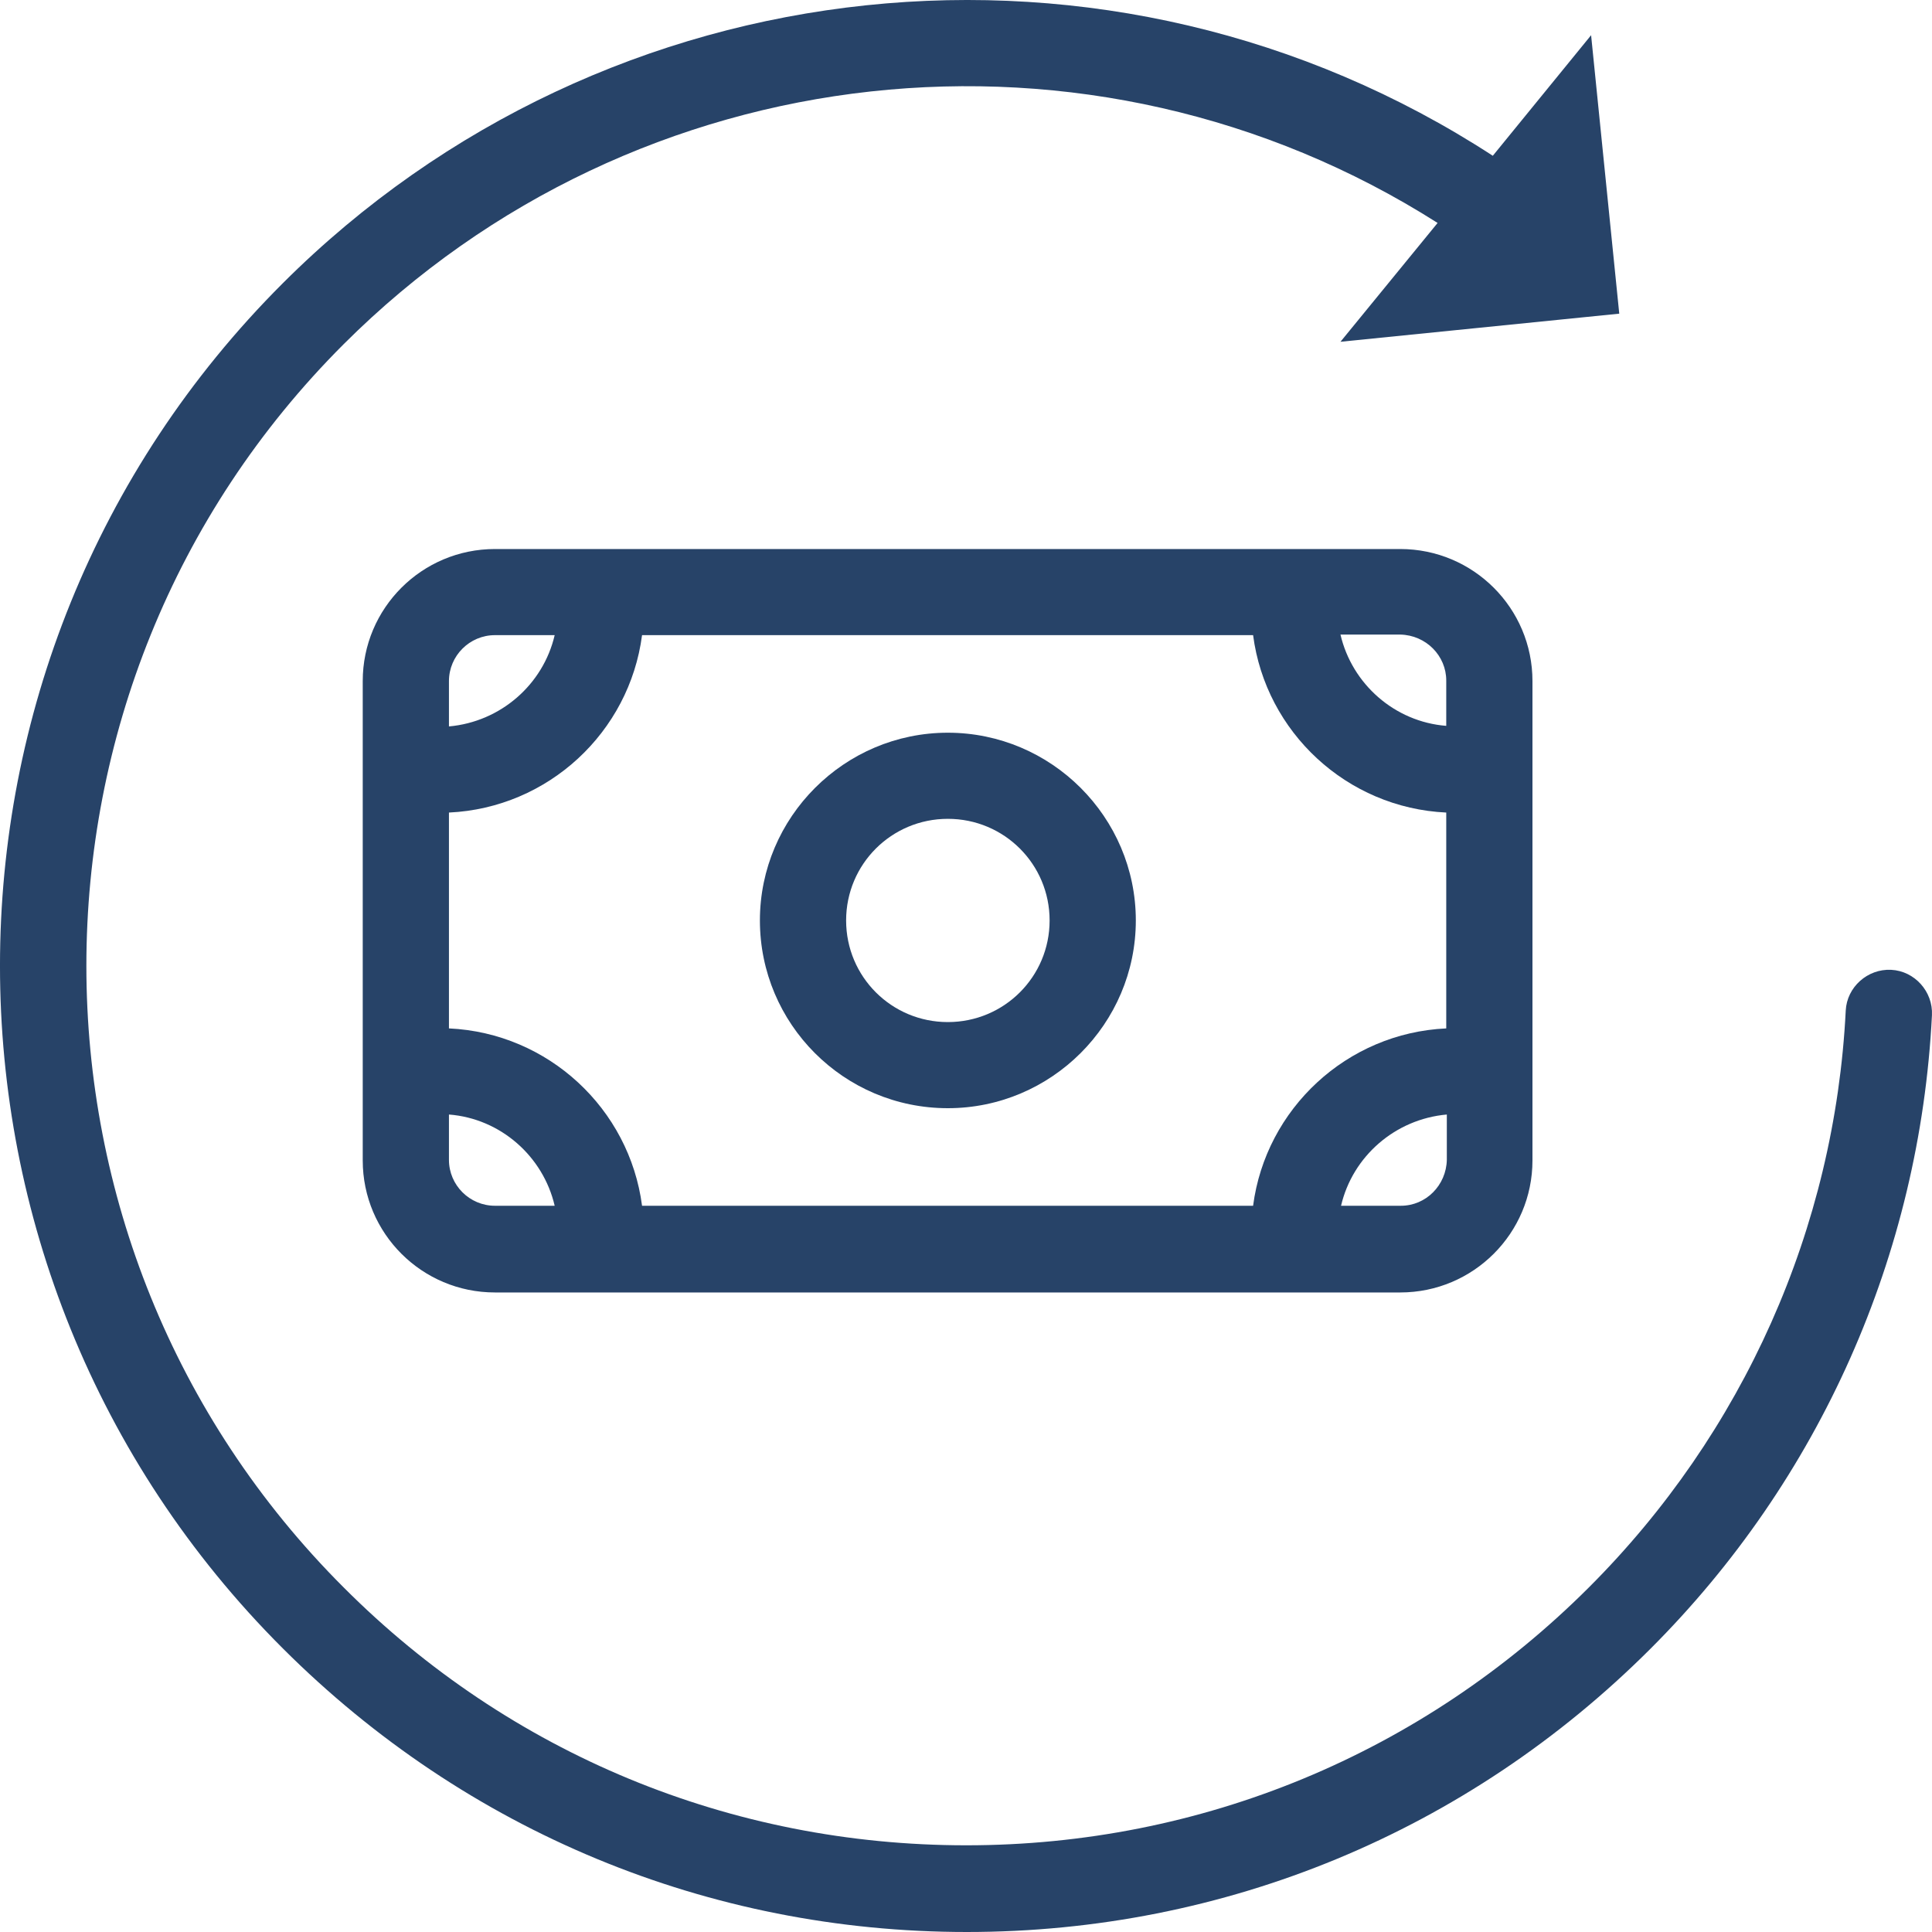 <svg width="40" height="40" viewBox="0 0 40 40" fill="none" xmlns="http://www.w3.org/2000/svg">
<path d="M26.813 11.367H12.437C12.437 11.367 12.437 11.367 12.425 11.367H10.247C8.735 11.367 7.51 12.591 7.51 14.101V24.025C7.51 25.535 8.735 26.759 10.247 26.759H12.425H26.813H28.991C30.502 26.759 31.728 25.535 31.728 24.025V14.101C31.728 12.591 30.502 11.367 28.991 11.367H26.813ZM29.943 16.823V21.292C27.884 21.387 26.206 22.956 25.944 24.964H13.293C13.031 22.956 11.354 21.387 9.295 21.292V16.823C11.354 16.727 13.031 15.159 13.293 13.15H25.944C26.206 15.159 27.884 16.727 29.943 16.823ZM10.247 13.15H11.484C11.246 14.172 10.366 14.944 9.295 15.04V14.101C9.295 13.578 9.723 13.15 10.247 13.15ZM9.295 24.014V23.075C10.366 23.158 11.246 23.942 11.484 24.964H10.247C9.723 24.964 9.295 24.537 9.295 24.014ZM29.003 24.964H27.765C28.003 23.942 28.884 23.17 29.955 23.075V24.014C29.943 24.537 29.526 24.964 29.003 24.964ZM29.943 14.089V15.028C28.872 14.944 27.991 14.16 27.753 13.138H28.991C29.526 13.15 29.943 13.578 29.943 14.089Z" fill="#274368"/>
<path d="M19.624 22.944C21.766 22.944 23.516 21.197 23.516 19.057C23.516 16.918 21.766 15.17 19.624 15.17C17.482 15.17 15.733 16.918 15.733 19.057C15.733 21.197 17.47 22.944 19.624 22.944ZM19.624 16.953C20.791 16.953 21.731 17.892 21.731 19.057C21.731 20.222 20.791 21.161 19.624 21.161C18.458 21.161 17.518 20.222 17.518 19.057C17.518 17.892 18.458 16.953 19.624 16.953Z" fill="#274368"/>
<path d="M20.017 40C25.361 40 30.383 37.92 34.167 34.14C37.678 30.634 39.749 25.975 39.999 21.018C40.023 20.531 39.642 20.103 39.154 20.079C38.666 20.055 38.238 20.436 38.214 20.923C37.988 25.428 36.095 29.671 32.894 32.868C29.455 36.303 24.873 38.205 20.005 38.205C15.138 38.205 10.556 36.315 7.117 32.868C0.012 25.773 0.012 14.22 7.117 7.124C13.174 1.074 22.6 0.063 29.764 4.616L27.753 7.076L33.525 6.494L32.942 0.729L30.907 3.225C23.016 -1.91 12.556 -0.828 5.855 5.864C-1.952 13.661 -1.952 26.331 5.855 34.128C9.652 37.92 14.674 40 20.017 40Z" fill="#274368"/>
</svg>
